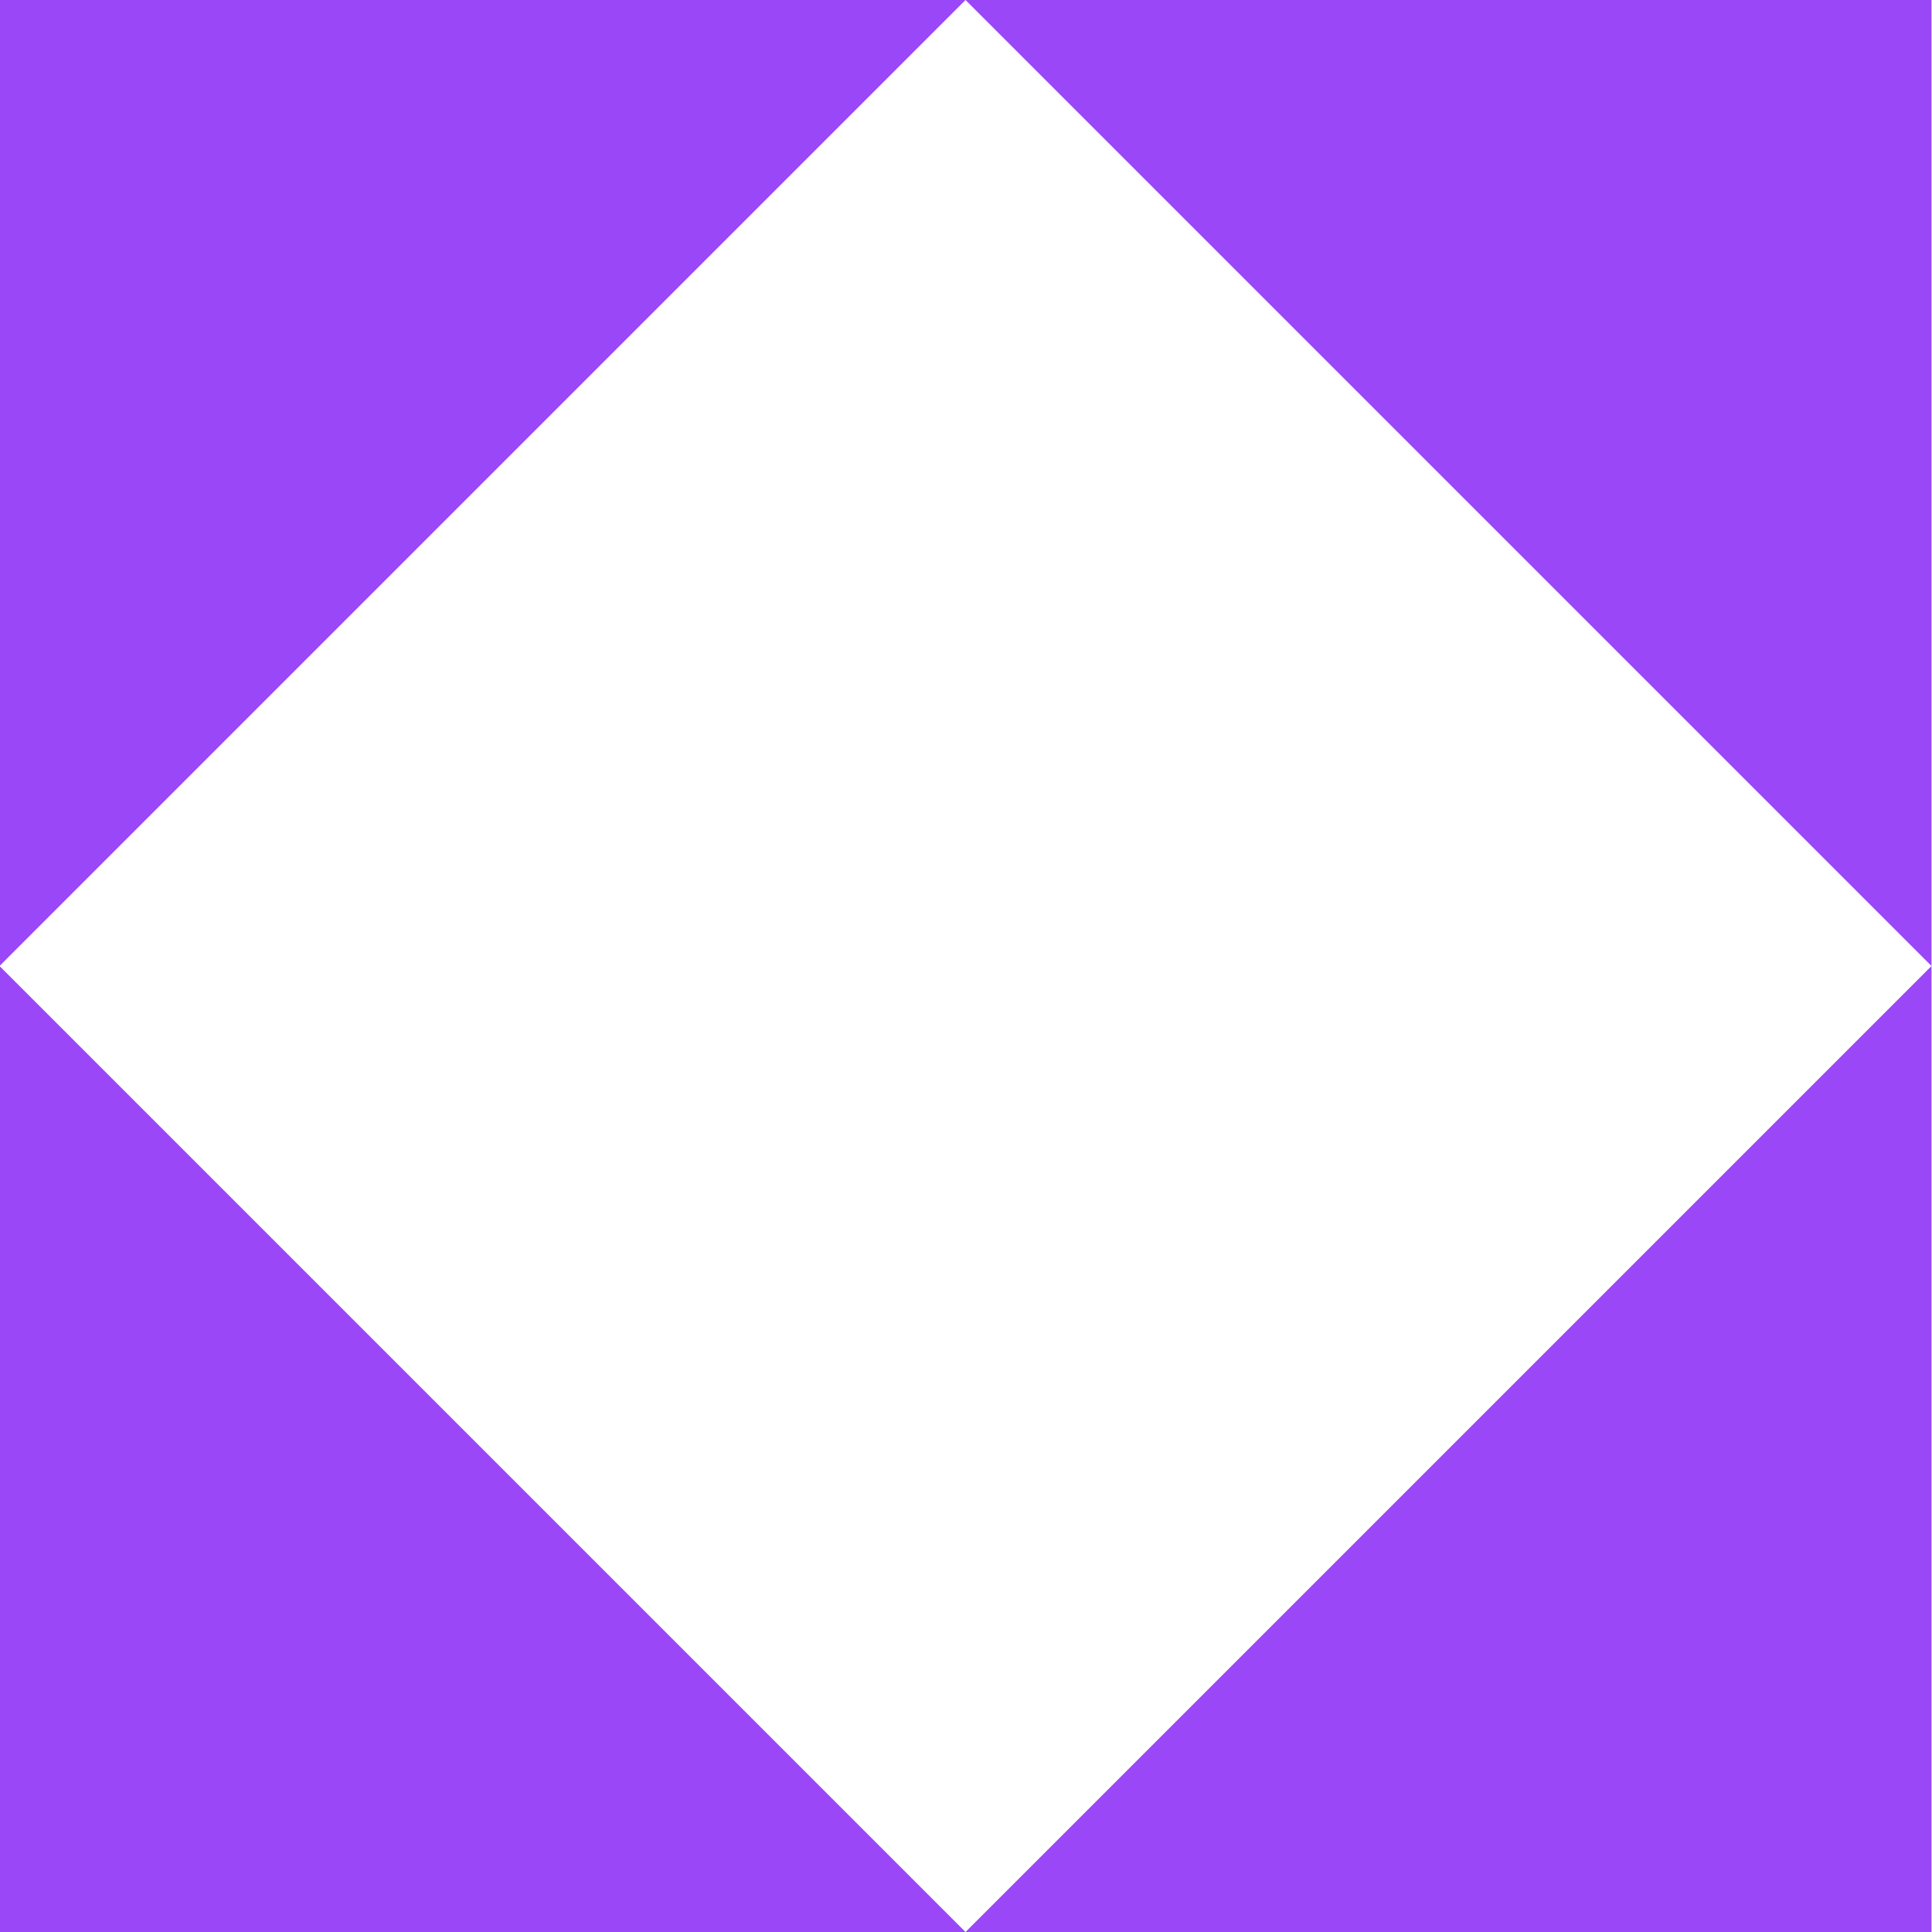<svg width="32" height="32" viewBox="0 0 32 32" fill="none" xmlns="http://www.w3.org/2000/svg">
<path d="M-0.008 32H15.992L-0.008 16V32Z" fill="#9A47F8"/>
<path d="M-0.008 0V16L15.992 0H-0.008Z" fill="#9A47F8"/>
<path d="M31.992 32V16L15.992 32H31.992Z" fill="#9A47F8"/>
<path d="M15.992 0L31.992 16V0H15.992Z" fill="#9A47F8"/>
</svg>
